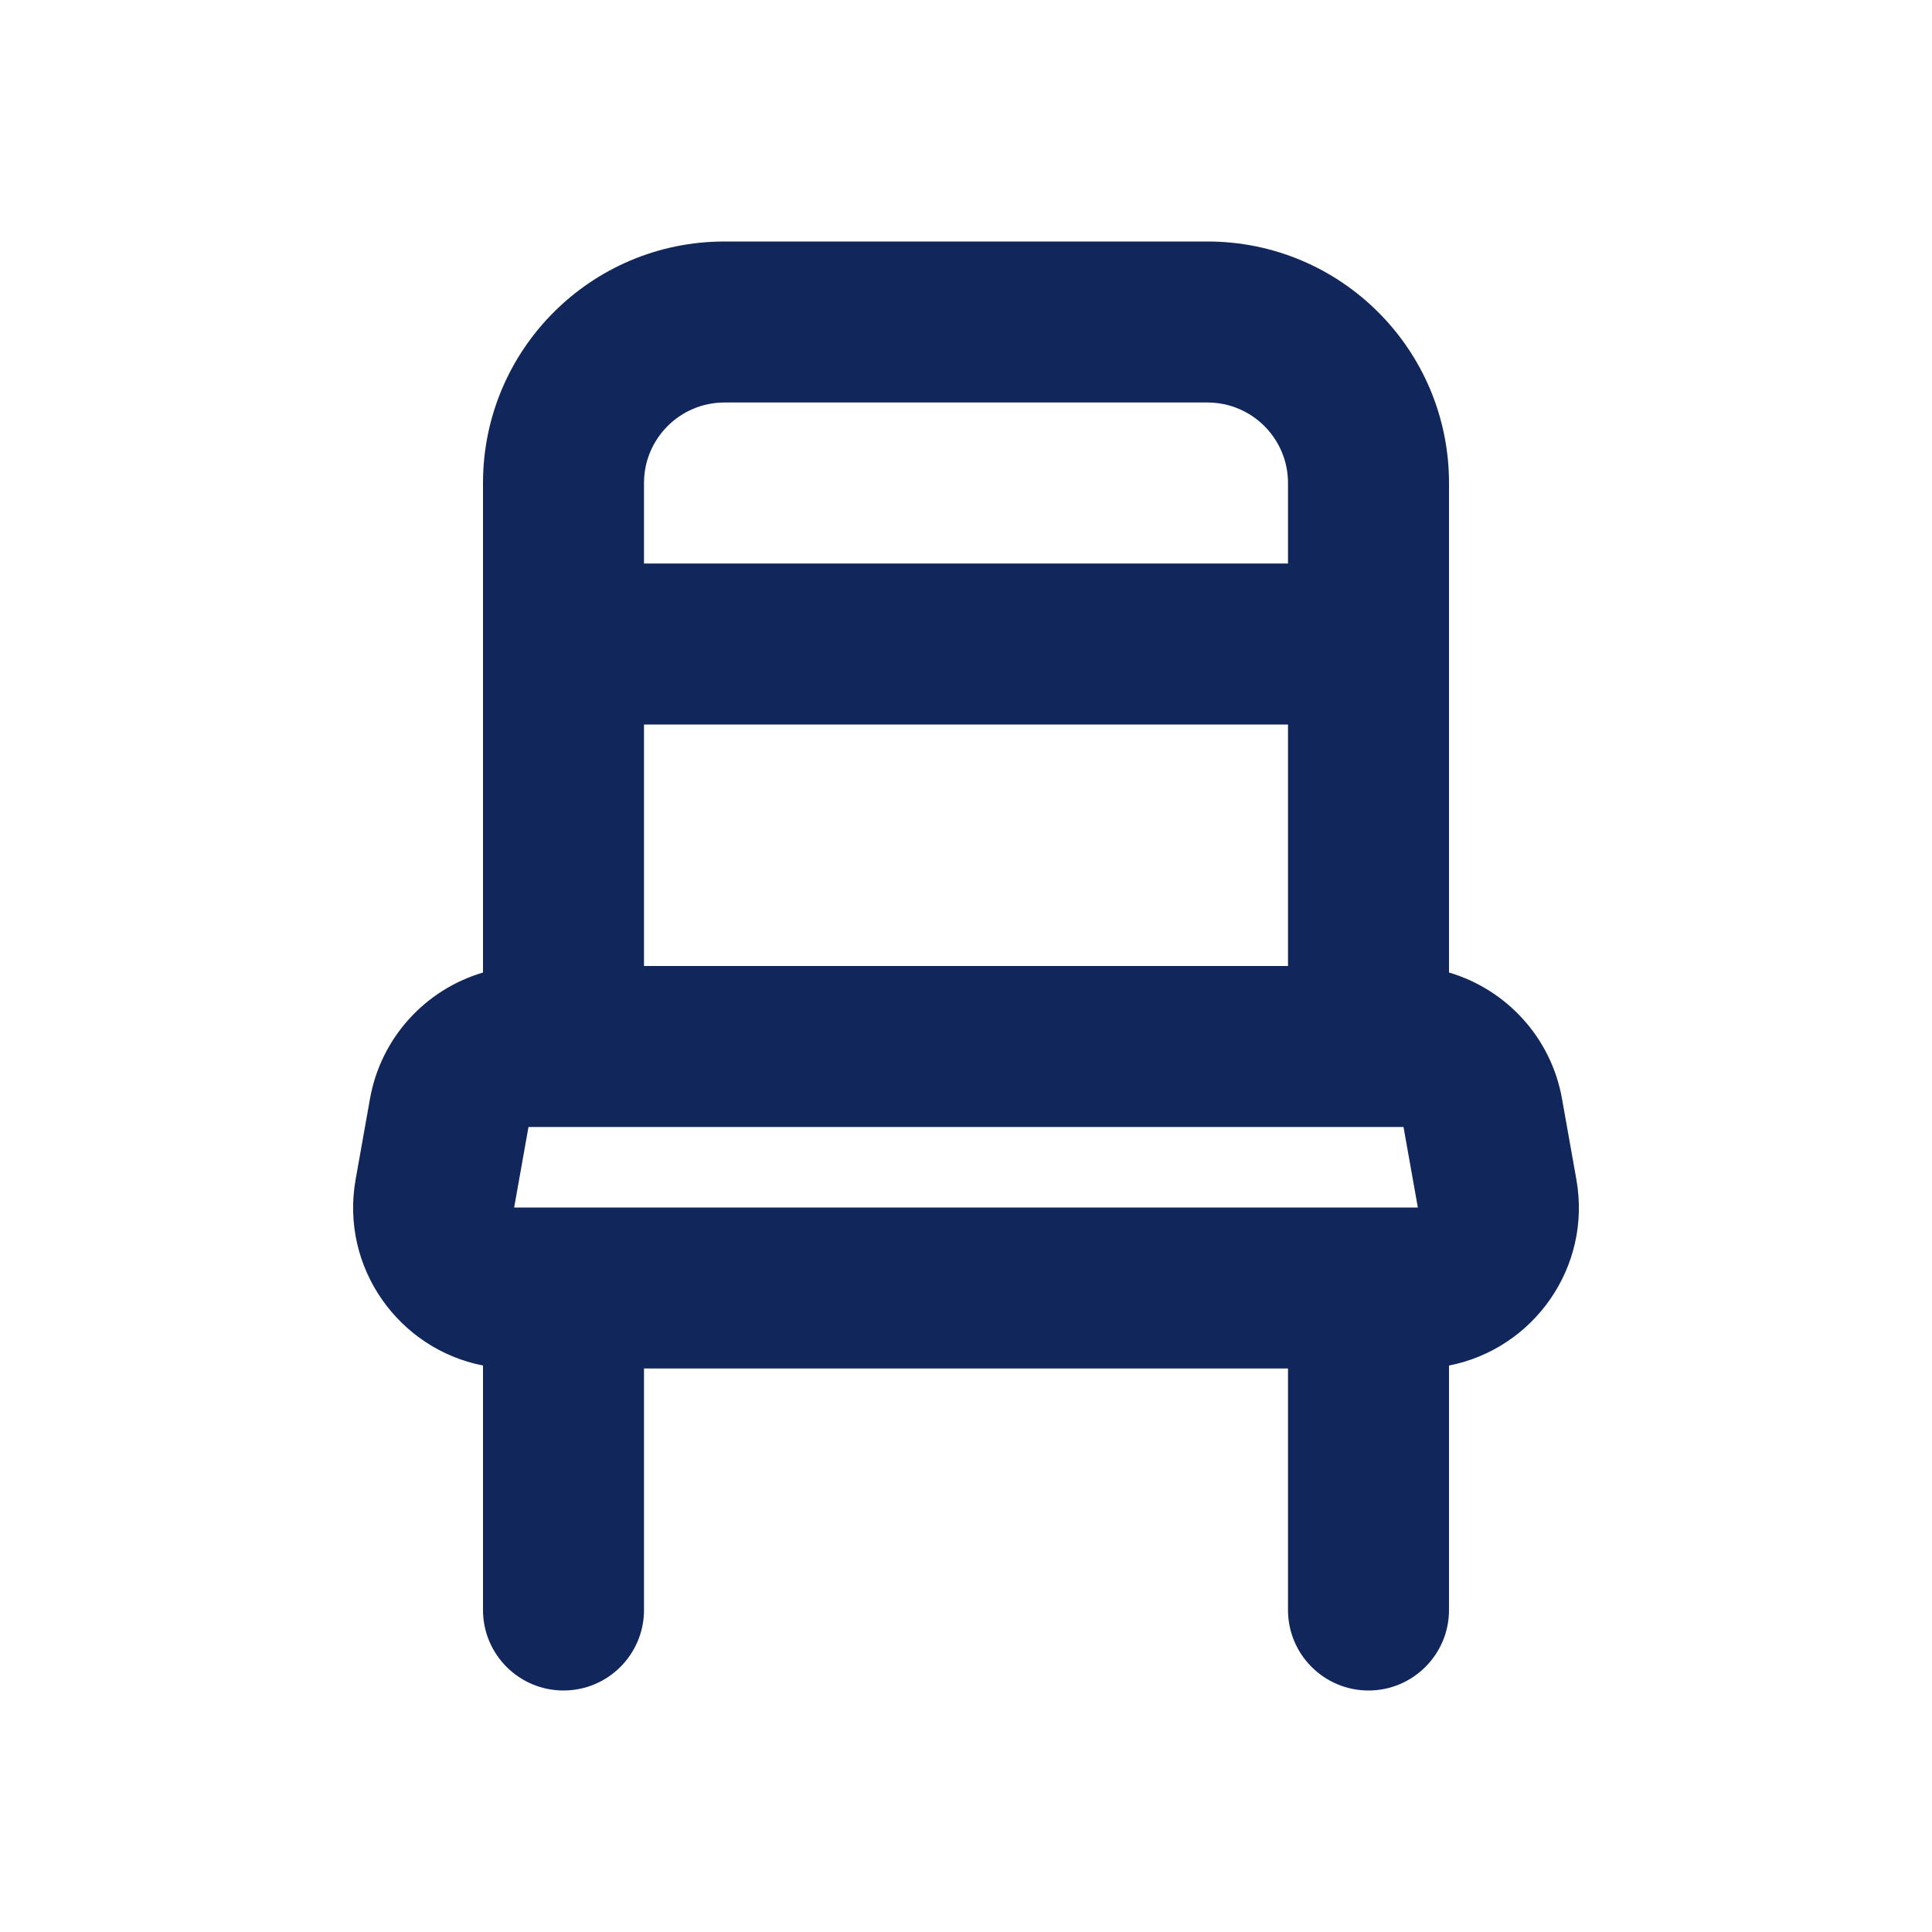 <svg width="24" height="24" viewBox="0 0 24 24" fill="none" xmlns="http://www.w3.org/2000/svg">
<path fill-rule="evenodd" clip-rule="evenodd" d="M6 6V12.081C5.288 12.291 4.731 12.888 4.596 13.65L4.418 14.65C4.223 15.745 4.954 16.759 6 16.963V20C6 20.552 6.448 21 7 21C7.552 21 8 20.552 8 20V17H16V20C16 20.552 16.448 21 17 21C17.552 21 18 20.552 18 20V16.963C19.046 16.759 19.777 15.745 19.582 14.65L19.404 13.65C19.269 12.888 18.712 12.291 18 12.081V6C18 4.343 16.657 3 15 3H9C7.343 3 6 4.343 6 6ZM15 5H9C8.448 5 8 5.448 8 6V7H16V6C16 5.448 15.552 5 15 5ZM16 9H8V12H16V9ZM6.387 15L6.565 14H17.435L17.613 15L17 15H6.387Z" fill="#11265B"/>
</svg>
